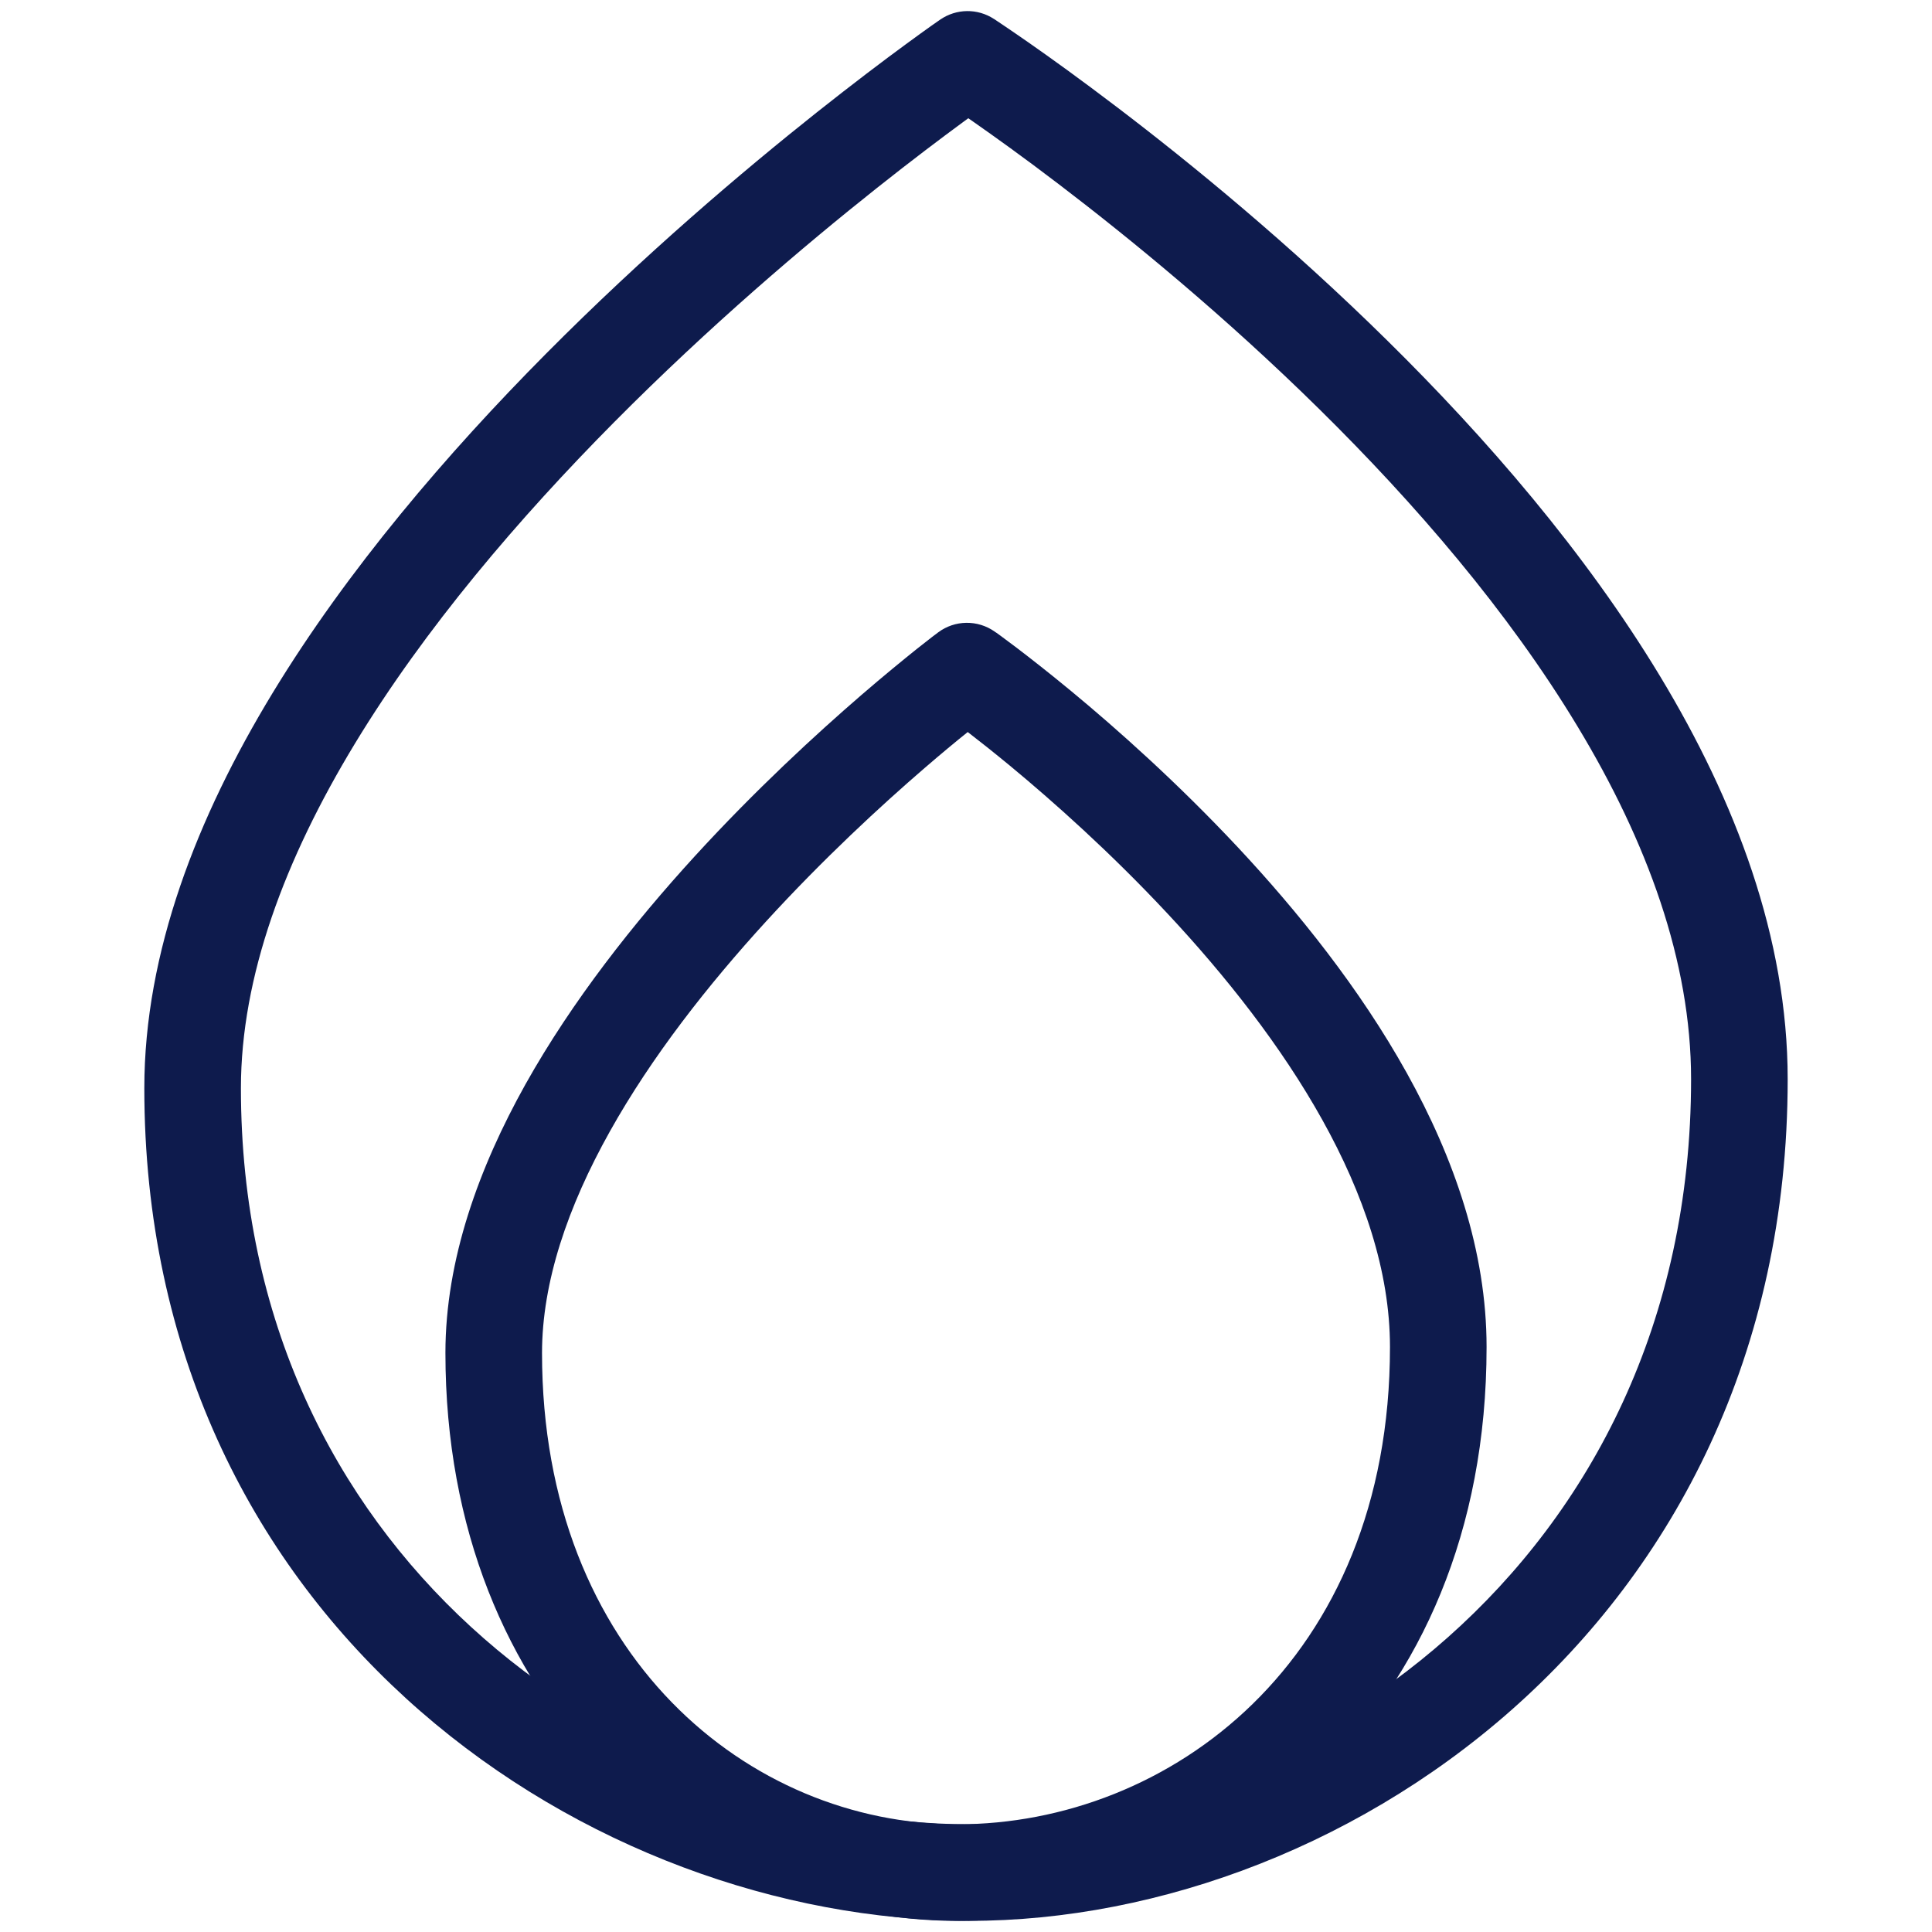 <svg xmlns:xlink="http://www.w3.org/1999/xlink" class="icon icon-accordion" aria-hidden="true" focusable="false" xmlns="http://www.w3.org/2000/svg" width="20" height="20" viewBox="0 0 20 20"><path d="M10.289 0.196L10.017 0.615L9.733 0.203C9.9 0.088 10.119 0.085 10.289 0.196ZM10.024 1.224C10.006 1.237 9.987 1.251 9.968 1.265C9.753 1.423 9.444 1.655 9.074 1.949C8.332 2.538 7.345 3.375 6.36 4.368C5.373 5.363 4.399 6.503 3.675 7.696C2.948 8.894 2.494 10.109 2.494 11.265C2.494 16.072 6.386 18.789 9.87 18.883C13.334 18.976 17.506 16.208 17.506 11.171C17.506 9.954 17.052 8.714 16.33 7.519C15.61 6.325 14.642 5.206 13.661 4.239C12.681 3.273 11.699 2.47 10.962 1.908C10.594 1.627 10.287 1.408 10.074 1.259C10.056 1.247 10.04 1.235 10.024 1.224ZM17.186 7.002C17.963 8.288 18.506 9.708 18.506 11.172C18.506 16.858 13.777 19.988 9.843 19.882C5.928 19.777 1.494 16.718 1.494 11.265C1.494 9.856 2.042 8.458 2.82 7.177C3.6 5.893 4.631 4.691 5.65 3.664C6.671 2.635 7.689 1.772 8.452 1.166C8.834 0.863 9.152 0.623 9.376 0.459C9.488 0.377 9.576 0.313 9.637 0.27C9.668 0.249 9.691 0.232 9.707 0.221L9.726 0.208L9.731 0.204L9.733 0.203C9.733 0.203 9.733 0.203 10.017 0.615C10.289 0.196 10.289 0.196 10.289 0.196L10.291 0.197L10.296 0.2L10.315 0.213C10.331 0.224 10.355 0.239 10.385 0.26C10.446 0.301 10.534 0.361 10.646 0.439C10.87 0.595 11.187 0.823 11.568 1.113C12.329 1.692 13.345 2.523 14.363 3.527C15.379 4.528 16.408 5.713 17.186 7.002Z" fill="#0E1B4D"></path>
      <path d="M10.298 6.539L10.01 6.948L9.711 6.547C9.884 6.417 10.121 6.414 10.298 6.539ZM10.018 7.578C9.898 7.674 9.746 7.8 9.571 7.951C9.122 8.338 8.525 8.888 7.93 9.539C7.333 10.192 6.747 10.936 6.313 11.713C5.877 12.492 5.611 13.272 5.611 14.006C5.611 17.142 7.757 18.885 9.912 18.885C12.092 18.885 14.389 17.209 14.389 13.944C14.389 12.372 13.292 10.747 12.084 9.455C11.493 8.822 10.9 8.295 10.454 7.926C10.284 7.786 10.135 7.668 10.018 7.578ZM12.815 8.772C14.046 10.089 15.389 11.962 15.389 13.944C15.389 17.784 12.622 19.885 9.912 19.885C7.178 19.885 4.611 17.668 4.611 14.005C4.611 13.039 4.958 12.087 5.44 11.224C5.925 10.358 6.564 9.551 7.192 8.864C7.821 8.176 8.449 7.599 8.918 7.194C9.153 6.991 9.35 6.831 9.488 6.72C9.557 6.665 9.612 6.623 9.65 6.593L9.694 6.56L9.706 6.551L9.709 6.548L9.711 6.547C9.711 6.547 9.711 6.547 10.01 6.948C10.298 6.539 10.298 6.539 10.298 6.539L10.3 6.54L10.303 6.543L10.316 6.551L10.36 6.583C10.398 6.611 10.453 6.652 10.522 6.704C10.66 6.809 10.856 6.962 11.091 7.156C11.56 7.544 12.186 8.1 12.815 8.772Z" fill="#0E1B4D"></path></svg>